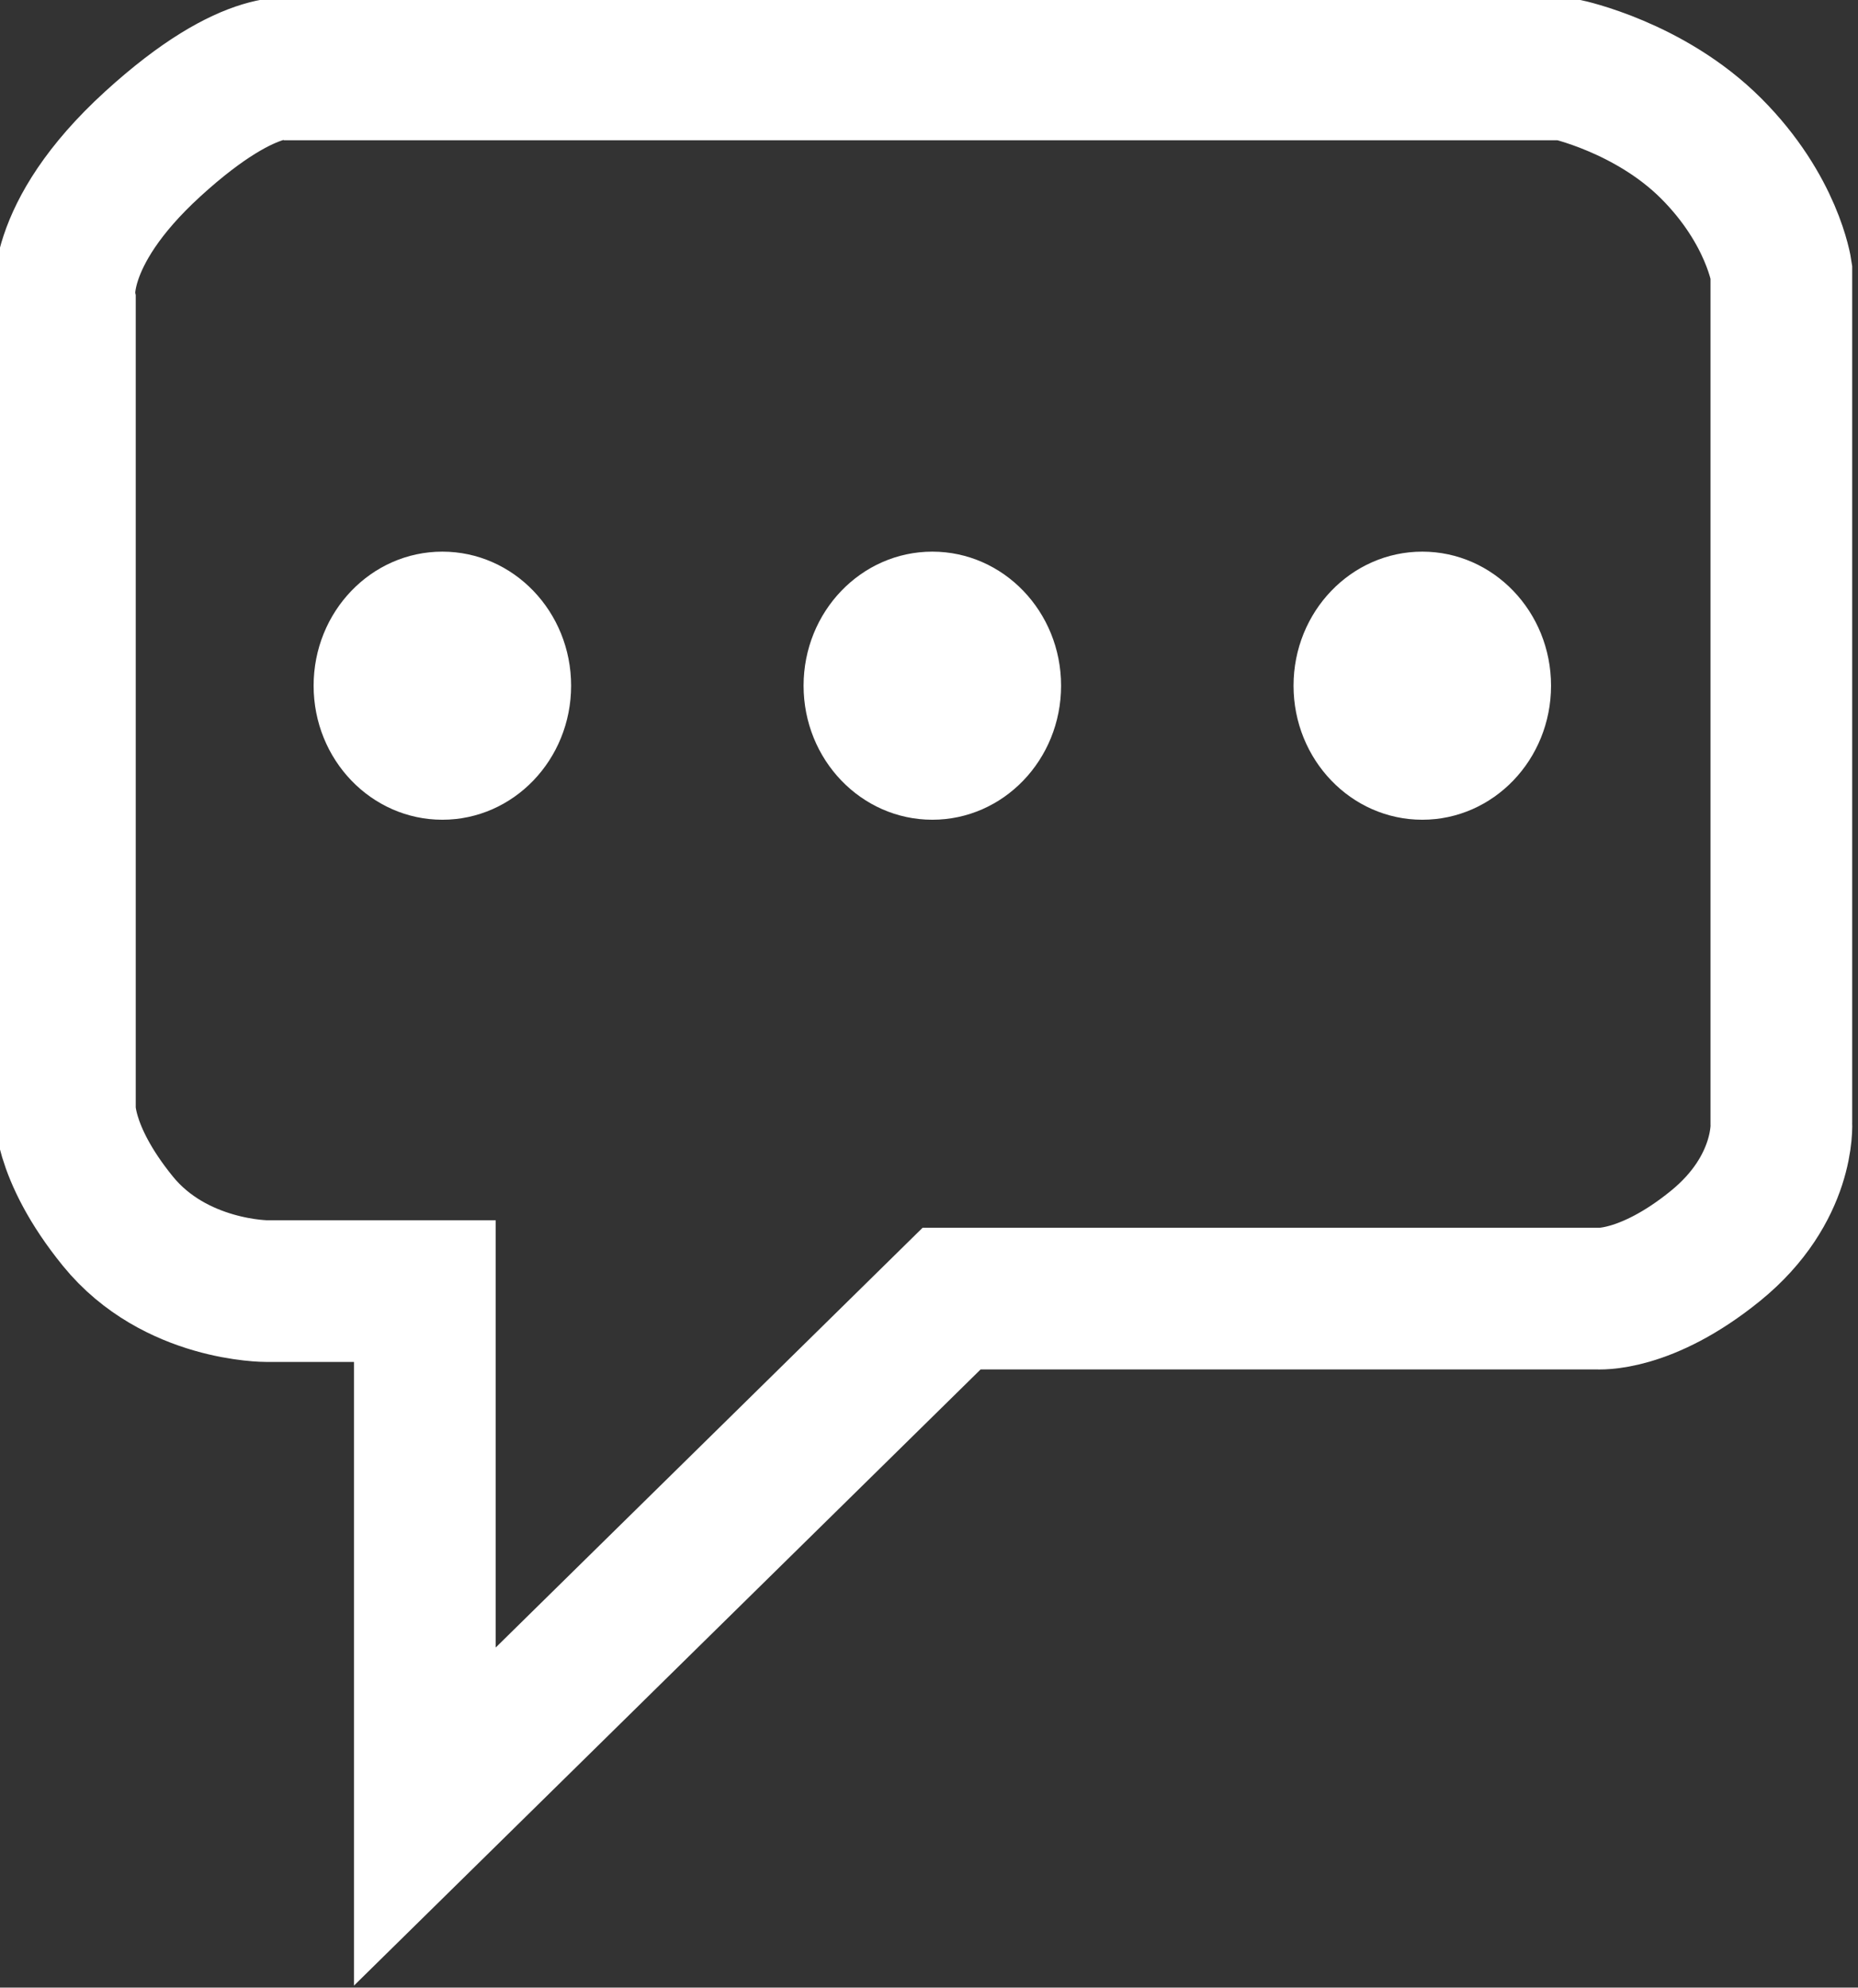 <?xml version="1.0" encoding="UTF-8" standalone="no"?>
<!-- Created with Inkscape (http://www.inkscape.org/) -->

<svg
   xmlns:dc="http://purl.org/dc/elements/1.1/"
   xmlns:cc="http://creativecommons.org/ns#"
   xmlns:rdf="http://www.w3.org/1999/02/22-rdf-syntax-ns#"
   xmlns:svg="http://www.w3.org/2000/svg"
   xmlns="http://www.w3.org/2000/svg"
   xmlns:sodipodi="http://sodipodi.sourceforge.net/DTD/sodipodi-0.dtd"
   xmlns:inkscape="http://www.inkscape.org/namespaces/inkscape"
   width="44.24mm"
   height="47.328mm"
   viewBox="0 0 156.755 167.696"
   id="svg4520"
   version="1.1"
   inkscape:version="0.91 r13725"
   sodipodi:docname="francais.svg">
  <rect x="0" y="0" width="156.755" height="167.696" fill="#333333" stroke="none"/>
  <defs
     id="defs4522" />
  <sodipodi:namedview
     id="base"
     pagecolor="#ffffff"
     bordercolor="#666666"
     borderopacity="1.0"
     inkscape:pageopacity="0.0"
     inkscape:pageshadow="2"
     inkscape:zoom="0.49497475"
     inkscape:cx="-317.64712"
     inkscape:cy="221.55081"
     inkscape:document-units="px"
     inkscape:current-layer="layer1"
     showgrid="false"
     fit-margin-top="0"
     fit-margin-left="0"
     fit-margin-right="0"
     fit-margin-bottom="0"
     inkscape:window-width="1863"
     inkscape:window-height="1056"
     inkscape:window-x="57"
     inkscape:window-y="24"
     inkscape:window-maximized="1" />
  <g
     inkscape:label="Layer 1"
     inkscape:groupmode="layer"
     id="layer1"
     transform="translate(-215.908,-679.943)">
    <g
       id="g4424"
       transform="matrix(0.797,0,0,0.797,1674.844,1308.723)">
      <path
         sodipodi:nodetypes="ccsccscccccccccc"
         inkscape:connector-curvature="0"
         id="path4389"
         d="m -1823.666,-671.959 0,-85 c 0,0 -1.394,-6.971 9.294,-16.729 10.688,-9.759 15.335,-7.9 15.335,-7.9 l 134.3,0 c 0,0 8.829,1.859 15.335,8.365 6.506,6.506 7.435,13.012 7.435,13.012 l 0,90.153 c 0,0 0.464,6.971 -6.971,13.012 -7.435,6.041 -12.547,5.577 -12.547,5.577 l -68.312,0 -55.765,54.835 0,-55.624 -16.73,0 c 0,0 -9.722,0.035 -15.764,-7.401 -6.041,-7.435 -5.613,-12.299 -5.613,-12.299 z"
         style="fill:none;fill-rule:evenodd;stroke:#ffffff;stroke-width:15;stroke-linecap:butt;stroke-linejoin:miter;stroke-miterlimit:4;stroke-dasharray:none;stroke-opacity:1" />
      <ellipse
         ry="14.19"
         rx="13.629"
         cy="-716.347"
         cx="-1783.707"
         id="path4391"
         style="opacity:1;fill:#ffffff;fill-opacity:1" />
      <ellipse
         ry="14.19"
         rx="13.629"
         cy="-716.347"
         cx="-1731.841"
         id="path4391-8"
         style="opacity:1;fill:#ffffff;fill-opacity:1" />
      <ellipse
         ry="14.19"
         rx="13.629"
         cy="-716.347"
         cx="-1679.976"
         id="path4391-1"
         style="opacity:1;fill:#ffffff;fill-opacity:1" />
    </g>
  </g>
</svg>
